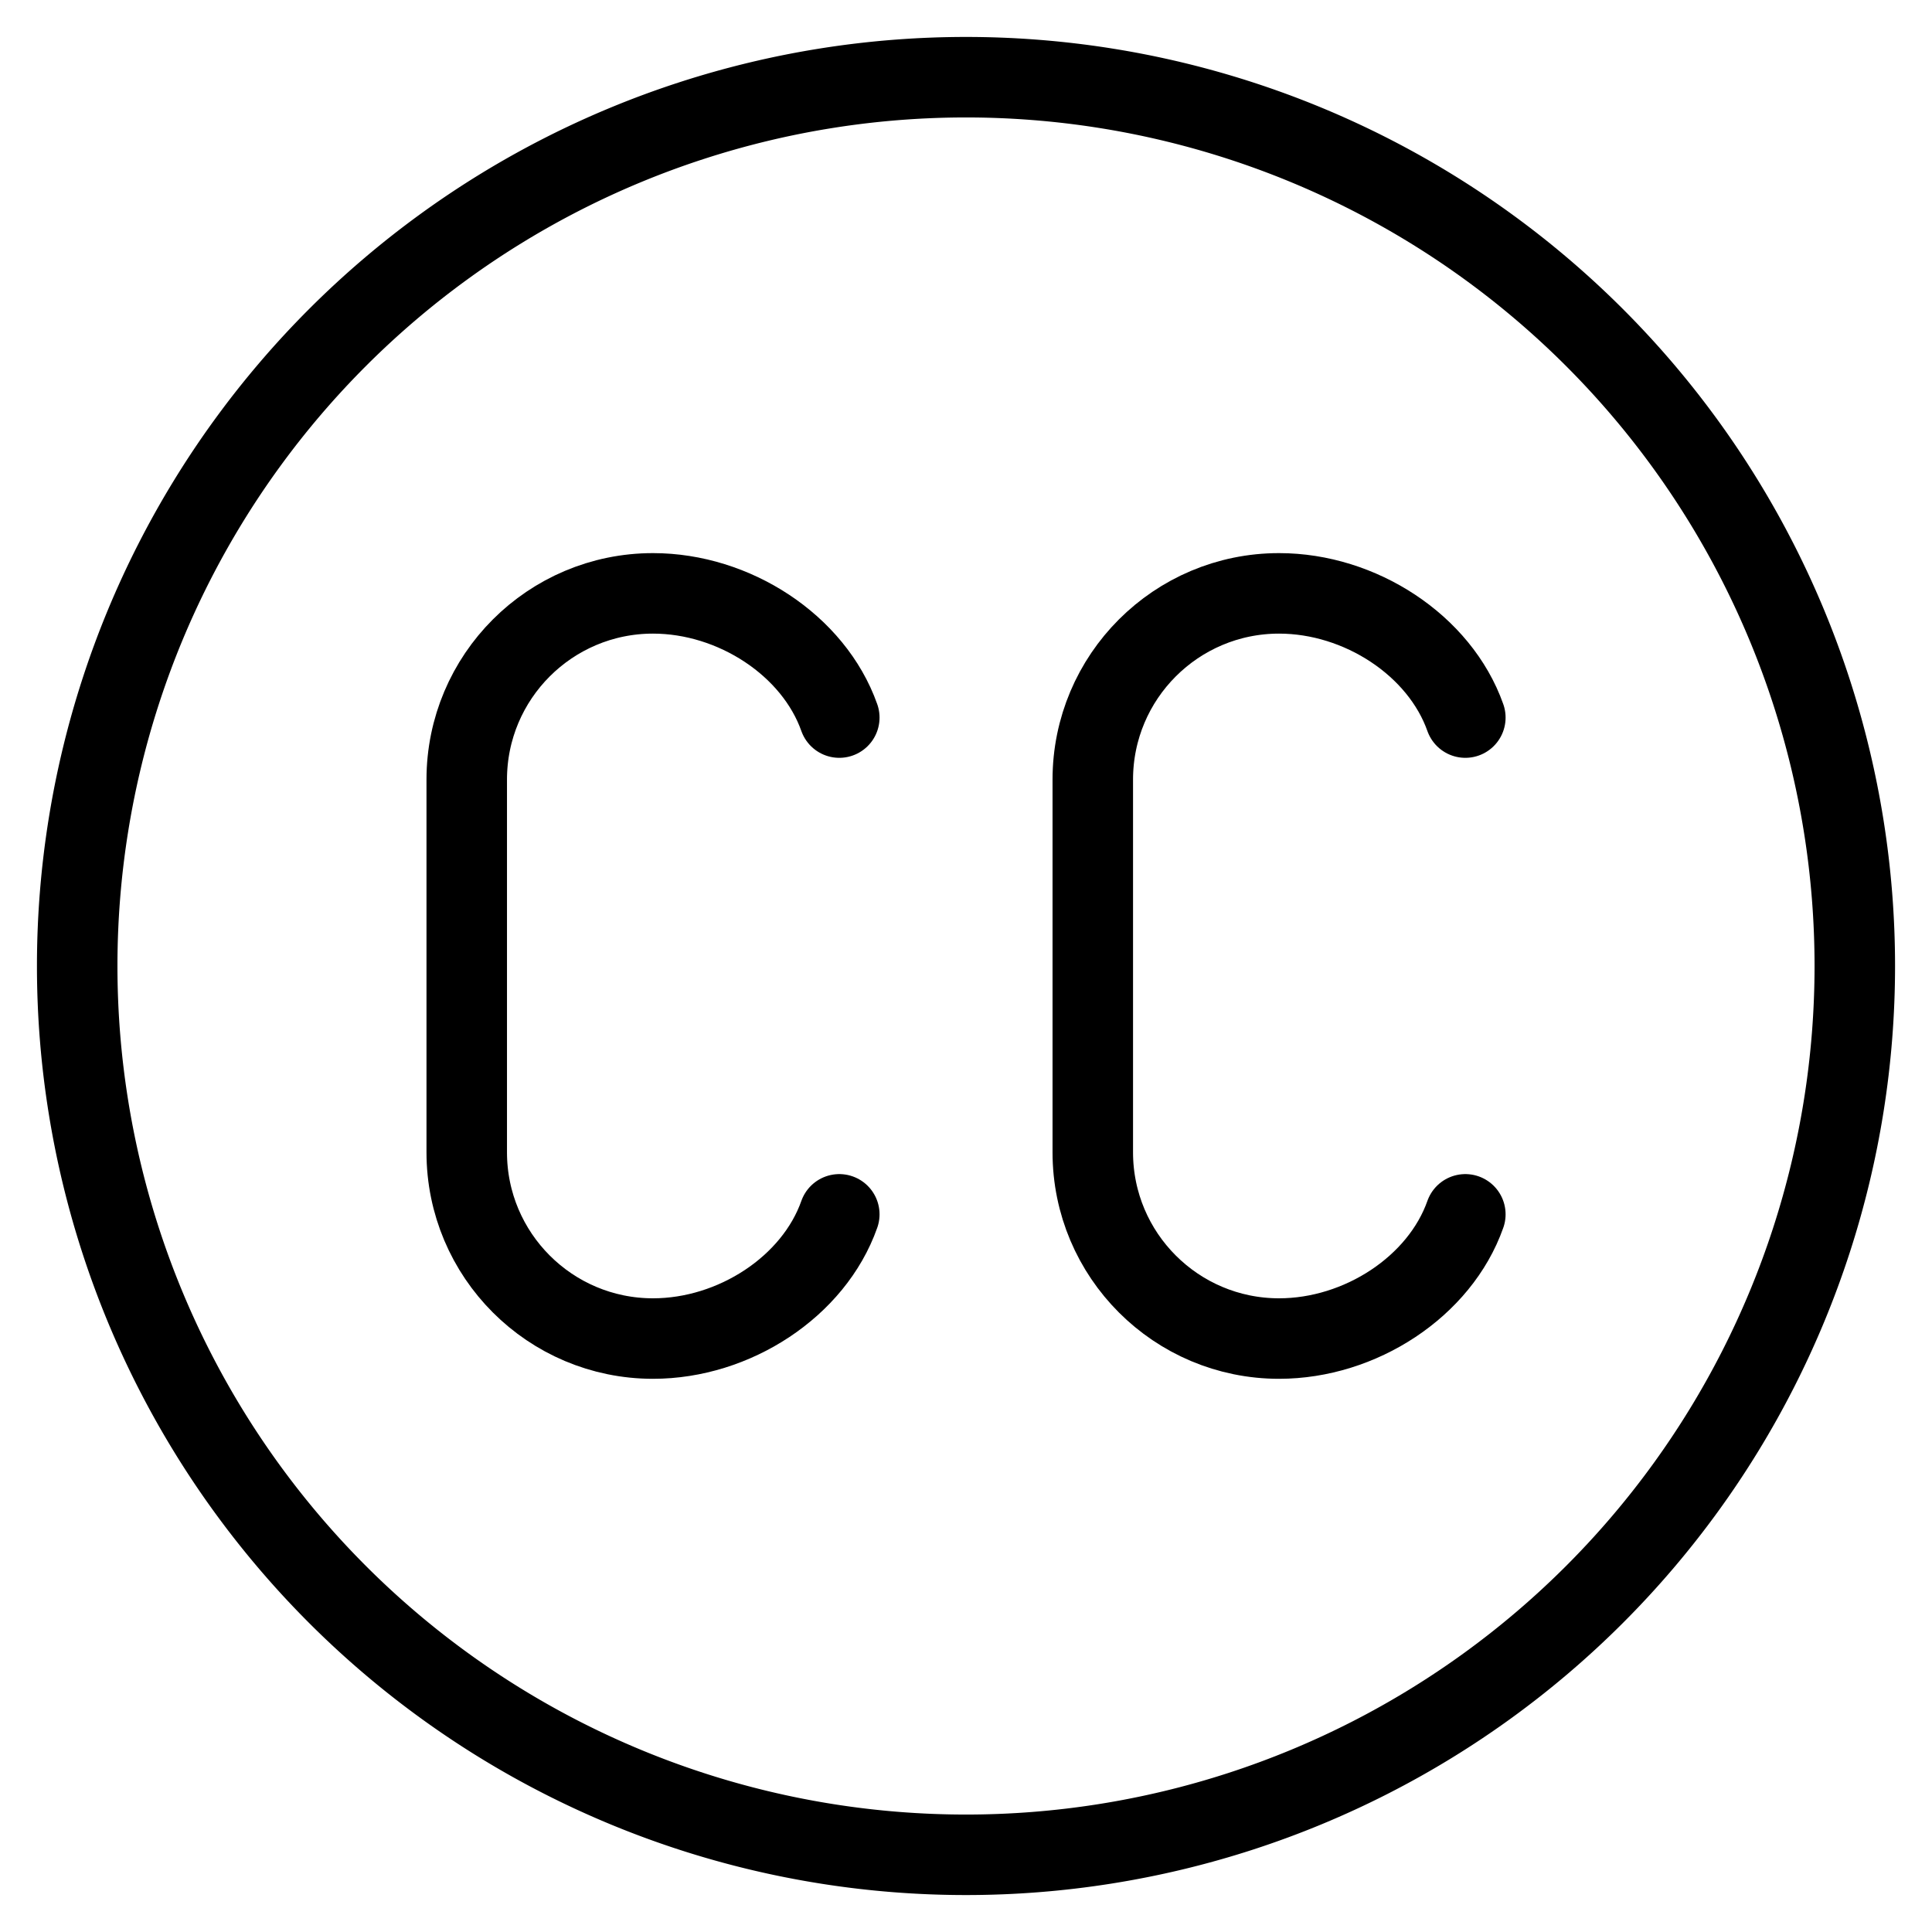 <svg xmlns="http://www.w3.org/2000/svg" fill="none" viewBox="0 0 24 24"><path stroke="#000000" stroke-linecap="round" stroke-linejoin="round" d="M0.959 12a11.041 11.041 0 1 0 22.082 0A11.041 11.041 0 1 0 0.959 12" stroke-width="1"></path><path stroke="#000000" stroke-linecap="round" stroke-linejoin="round" d="M10.426 8.914c-0.318 -0.899 -1.307 -1.543 -2.314 -1.543 -1.278 0 -2.314 1.036 -2.314 2.314v4.629c0 1.278 1.036 2.314 2.314 2.314 1.008 0 1.997 -0.644 2.314 -1.543" stroke-width="1"></path><path stroke="#000000" stroke-linecap="round" stroke-linejoin="round" d="M18.203 8.914c-0.318 -0.899 -1.307 -1.543 -2.314 -1.543 -1.278 0 -2.314 1.036 -2.314 2.314v4.629c0 1.278 1.036 2.314 2.314 2.314 1.008 0 1.997 -0.644 2.314 -1.543" stroke-width="1"></path></svg>
